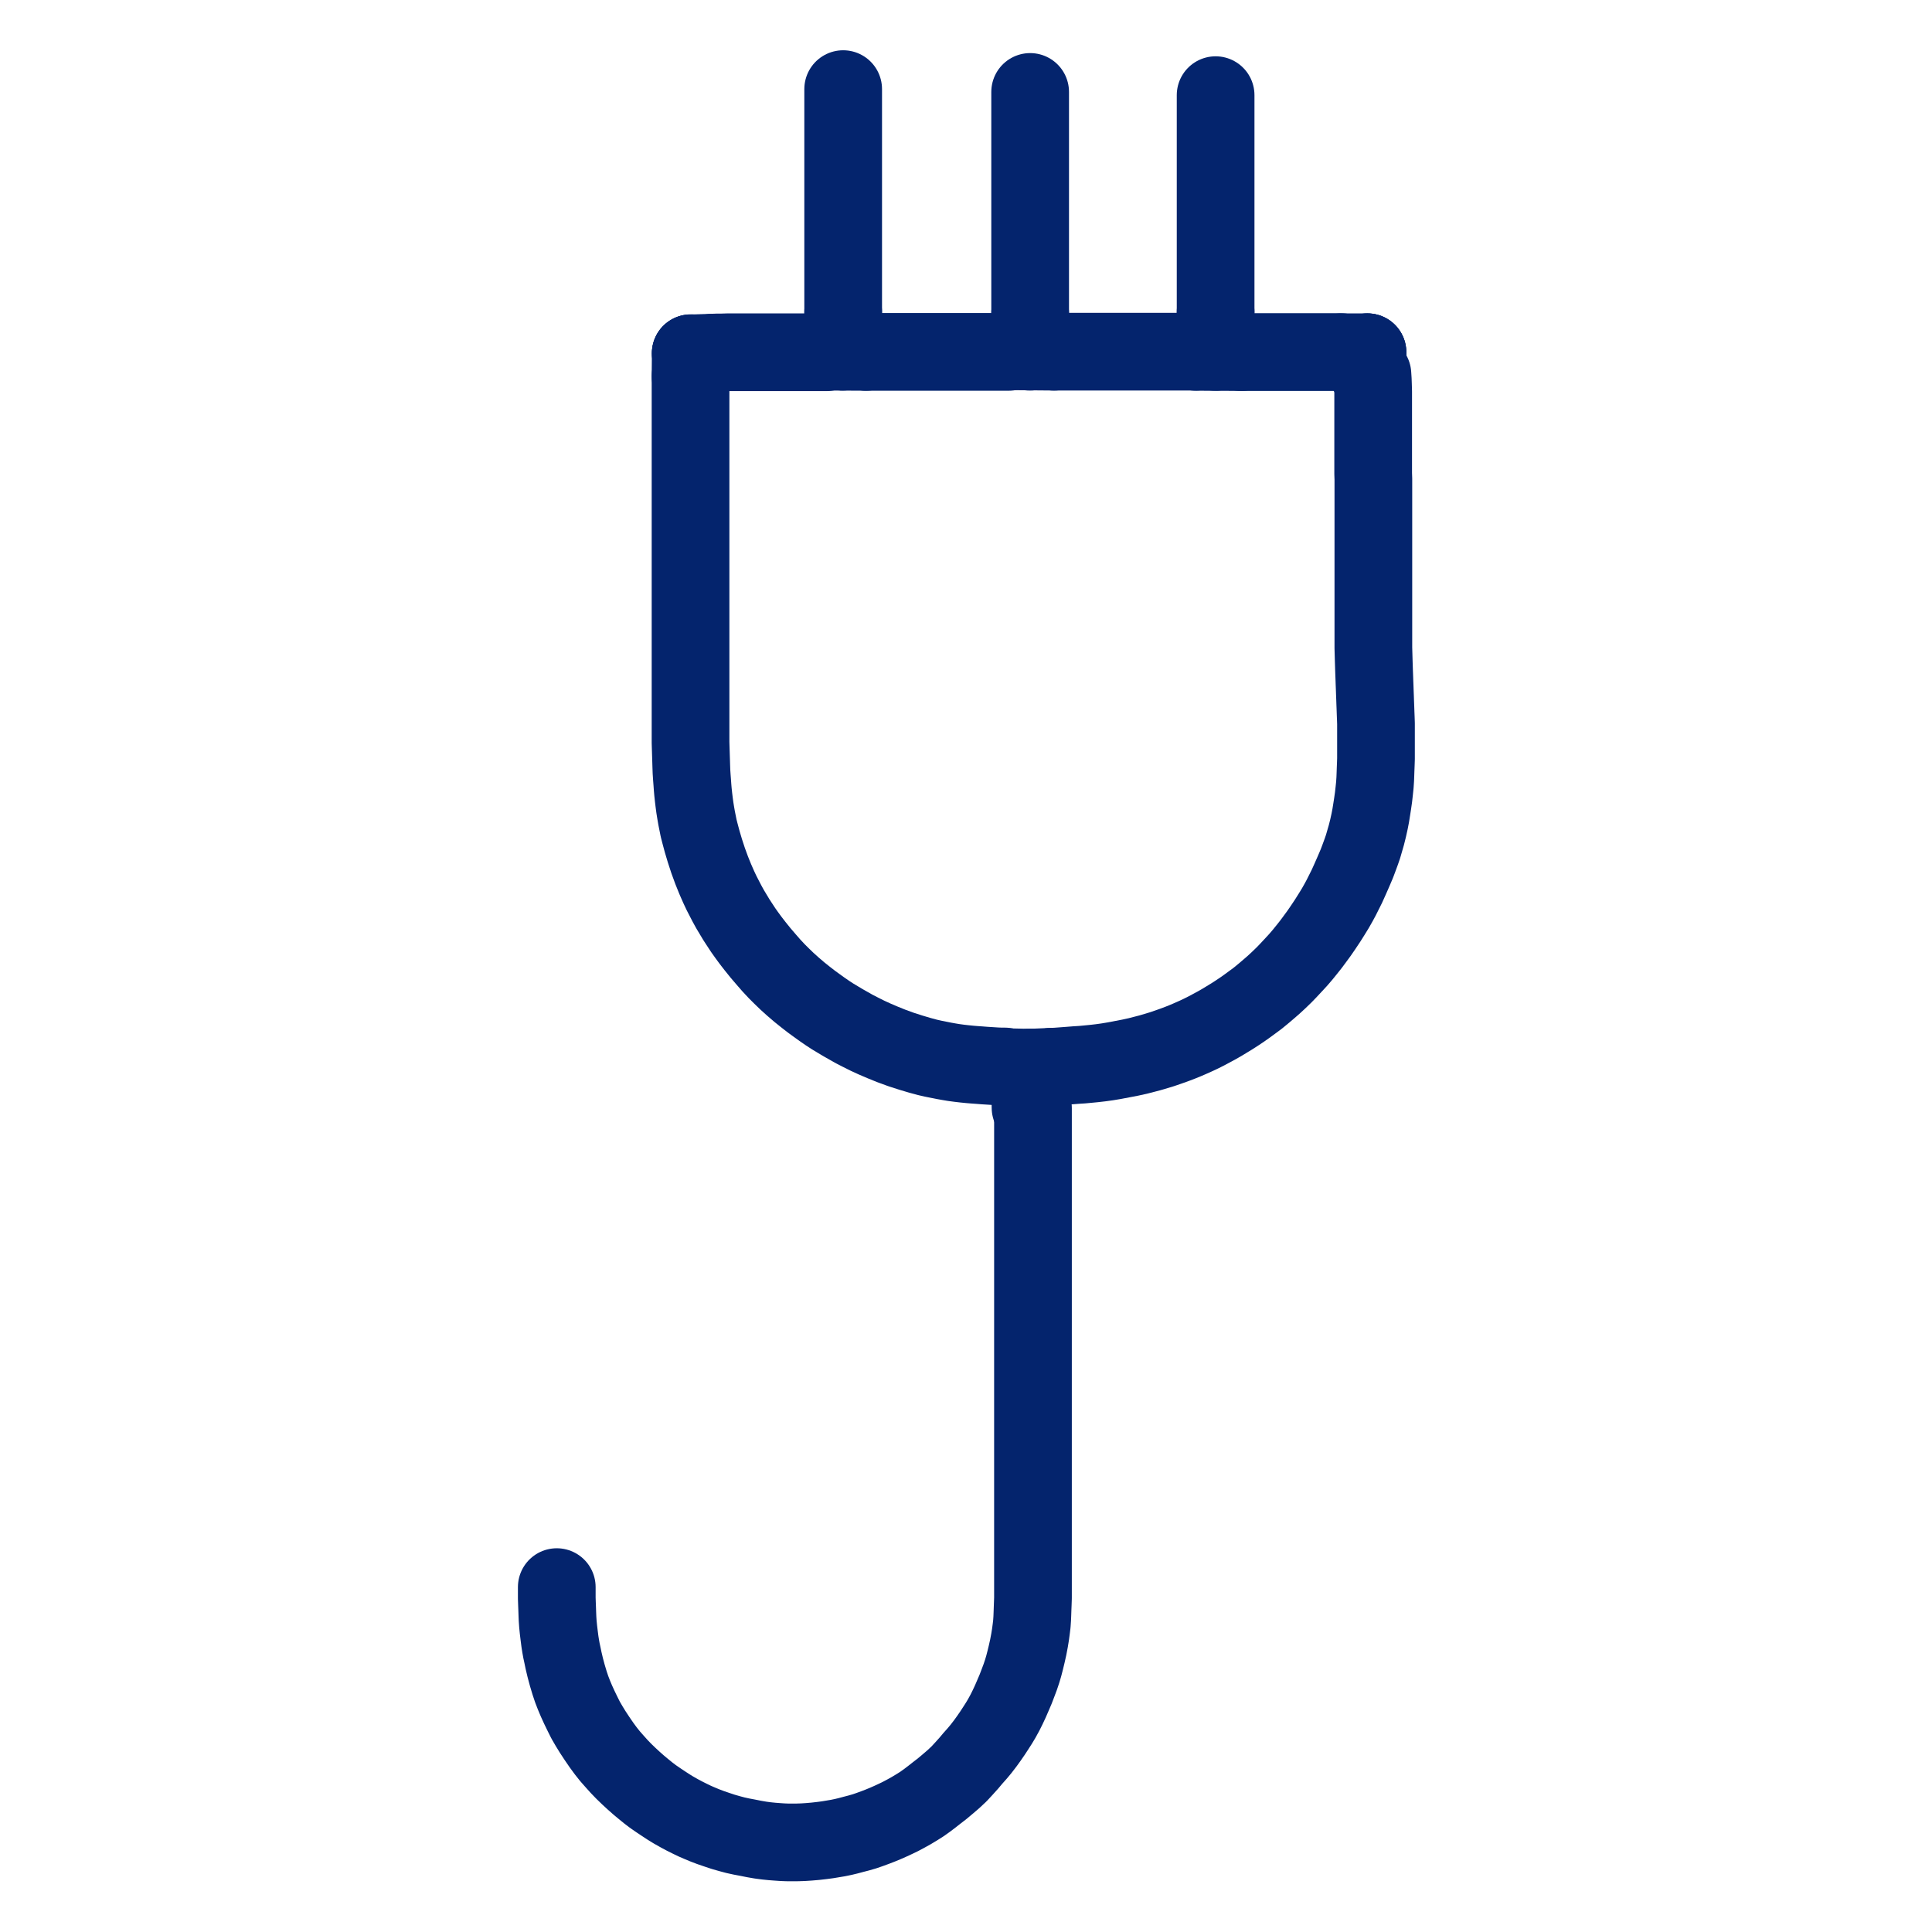 <?xml version="1.0" encoding="utf-8"?>
<!-- Generator: Adobe Illustrator 28.0.0, SVG Export Plug-In . SVG Version: 6.00 Build 0)  -->
<svg version="1.1" id="Layer_1" xmlns="http://www.w3.org/2000/svg" xmlns:xlink="http://www.w3.org/1999/xlink" x="0px" y="0px"
	 viewBox="0 0 1024 1024" style="enable-background:new 0 0 1024 1024;" xml:space="preserve">
<style type="text/css">
	.st0{fill:none;stroke:#04246D;stroke-width:41.18;stroke-linecap:round;stroke-linejoin:round;stroke-miterlimit:3.66;}
</style>
<g id="skeleton-paths">
	<path id="path-0-0" class="st0" d="M558.7,186.4l2.8,0l2.4,0l3.4,0l2.7,0l2.9,0l2.6,0l2.9,0l2.5,0l2.9,0l2.5,0l2.9,0l2.5,0l2.9,0
		l2.5,0l2.9,0l2.5,0l2.9,0l2.5,0l2.9,0l2.5,0l2.9,0l2.5,0l3.1,0l2.9,0l3.9,0l2.5,0l2.7,0"/>
	<path id="path-1-0" class="st0" d="M657.7,186.6l2.8,0l2.4,0l3.5,0l2.7,0l2.9,0l2.6,0l2.9,0l2.5,0l2.9,0l2.5,0l2.9,0l2.5,0l2.9,0
		l2.5,0l2.9,0l2.5,0l3,0l2.6,0l2.2,0h1.4"/>
	<path id="path-2-0" class="st0" d="M557.3,565.4l2.5-0.1l2.7-0.2l4-0.3l3.8-0.3l3.2-0.2l3.2-0.3l3.1-0.3l3.5-0.4l3.6-0.5l3.6-0.6
		l4.2-0.8l4.2-0.8l4.1-0.9l3.1-0.8l3.1-0.8l3.1-0.9l3.6-1.1l3.5-1.2l3.1-1.1l2.9-1.1l2.5-1l2.8-1.2l2.7-1.2l3-1.4l2.8-1.4l3-1.6
		l2.6-1.4l2.8-1.6l2.3-1.4l2.8-1.7l2.5-1.6l3-2l2.7-1.9l3-2.2l2.7-2l2.8-2.3l2.6-2.2l3-2.6l2.7-2.5l2.9-2.8l2.5-2.6l2.7-2.9l2.3-2.5
		l2.4-2.8l2.1-2.6l2.3-2.9l2-2.7l2.2-3l2.2-3.2l2.4-3.6l2.2-3.5l1.9-3.1l1.7-3l1.4-2.6l1.5-3l1.5-3l1.8-4l1.8-4.1l1.7-4l1.2-3.2
		l1.1-3l0.9-2.6l0.9-3.1l0.9-3.1l0.9-3.6l0.8-3.6l0.6-3.1l0.5-3.1l0.5-3.2l0.5-3.5l0.4-3.6l0.3-2.9l0.2-3l0.1-2.5l0.1-2.9l0.1-2.5
		l0.1-2.9l0-2.5l0-2.9l0-2.5l0-2.9l0-2.5l0-2.9l0-2.5l-0.1-2.9l-0.1-2.5l-0.1-2.9l-0.1-2.5l-0.1-2.9l-0.1-2.5l-0.1-2.9l-0.1-2.5
		l-0.1-2.9l-0.1-2.5l-0.1-3l-0.1-3.1l-0.1-3.5l-0.1-3.5l0-3.1l0-2.9l0-2.4l0-2.9l0-2.5l0-2.9l0-2.5l0-2.9l0-2.5l0-2.9l0-2.5l0-2.9
		l0-2.5l0-2.9l0-2.5l0-2.9l0-2.5l0-2.9l0-2.5l0-2.9l0-2.5l0-2.9l0-2.5l0-2.9l0-2.5l0-2.9l0-2.5l0-2.9l0-2.5l0-2.9l0-2.5l0-3l0-2.5
		l-0.1-2.9l0-2.5l0-2.9l0-2.5l0-2.9l0-2.5l0-2.9l0-2.5l0-2.9l0-2.5l0-2.9l0-2.5l0-2.9l0-2.5l0-2.9l0-2.6l0-3l-0.1-3.4l-0.1-2.8
		l-0.2-3.1"/>
	<path id="path-3-0" class="st0" d="M366,199.4l0,2.5l0,2.1l0,3l0,2.4l0,2.8l0,2.5l0,2.9l0,2.5l0,2.9l0,2.5l0,2.9l0,2.5l0,2.9l0,2.5
		l0,2.9l0,2.5l0,2.9l0,2.5l0,2.9l0,2.5l0,2.9l0,2.5l0,3l0,3.2l0,3.6l0,3.5l0,3l0,2.9l0,2.5l0,2.8l0,2.5l0,2.9l0,2.5l0,2.9l0,2.5
		l0,2.9l0,2.5l0,2.9l0,2.5l0,2.9l0,2.5l0,2.9l0,2.5l0,2.9l0,2.5l0,2.9l0,2.5l0,2.9l0,2.5l0,2.9l0,2.5l0,2.9l0,2.5l0,2.9l0,2.5l0,2.9
		l0,2.5l0,2.8l0,2.3l0,2.8l0,2.5l0,3l0,2.7l0,3l0,2.6l0,2.9l0,2.5l0,3l0,2.6l0,3l0,2.8l0.1,3.2l0.1,3.2l0.1,3.1l0.1,3.2l0.1,2.8
		l0.2,3l0.2,2.6l0.2,2.8l0.2,2.3l0.3,2.8l0.3,2.5l0.4,3l0.4,2.5l0.5,2.9l0.5,2.5l0.6,3l0.8,3.1l1.1,4.1l1.4,4.7l1.7,5.2l1.9,5.2
		l1.9,4.7l1.8,4.1l1.5,3.2l1.6,3.1l1.4,2.7l1.6,2.9l1.5,2.5l1.8,3l1.7,2.6l1.9,2.9l1.7,2.4l2.2,3l2.4,3.1l2.9,3.6l3,3.5l2.7,3.1
		l2.8,3l2.5,2.5l3,2.9l3.1,2.8l3.5,3l3.5,2.8l3.1,2.4l2.9,2.1l2.5,1.8l2.9,2l2.6,1.7l3,1.8l2.5,1.5l3,1.7l3,1.7l3.5,1.8l3.6,1.8
		l3.7,1.7l4.2,1.8l4.7,1.9l5.2,1.9l5.3,1.7l4.7,1.4l4.1,1.1l3.1,0.7l3,0.6l2.5,0.5l2.8,0.5l2.4,0.4l3,0.4l2.6,0.3l3,0.3l2.4,0.2
		l2.8,0.2l2.5,0.2l3.2,0.2l3.1,0.2l2.6,0.1l1.9,0"/>
	<path id="path-4-0" class="st0" d="M377.9,186.9l2.5-0.1l2.2,0l3.1-0.1l2.4,0l2.8,0l2.6,0l2.9,0l2.5,0l2.9,0l2.5,0l2.9,0l2.5,0
		l2.9,0l2.5,0l2.9,0l2.5,0l3.1,0l3.5,0l4.5,0l3.5,0l2.9,0"/>
	<path id="path-5-0" class="st0" d="M459,186.5l3,0l2.4,0l3.6,0l2.7,0l3,0l2.6,0l2.9,0l2.5,0l2.9,0l2.5,0l2.9,0l2.5,0l2.9,0l2.5,0
		l2.9,0l2.5,0l2.9,0l2.5,0l2.9,0l2.5,0l2.9,0l2.6,0l3.1,0l2.8,0l3.7,0l2.5,0l3,0"/>
	<path id="path-6-0" class="st0" d="M446.9,165.4l0-1.8l0-1.8l0-2.9l0-2.5l0-2.9l0-2.5l0-2.9l0-2.5l0-2.9l0-2.5l0-2.9l0-2.5l0-2.9
		l0-2.5l0-2.9l0-2.5l0-2.9l0-2.5l0-2.9l0-2.5l0-2.9l0-2.5l0-3l0-2.5l0-2.9l0-2.5l0-2.9l0-2.5l0-2.9l0-2.5l0-2.9l0-2.5l0-2.9l0-2.5
		l0-2.9l0-2.5l0-2.9l0-2.5l0-2.9l0-2.5l0-2.9l0-2.5l0-2.9l0-1.8l0-1.8"/>
	<path id="path-7-0" class="st0" d="M295.1,841.2l0,1.4l0,2l0,2.5l0.1,2.9l0.1,2.5l0.1,2.9l0.1,2.5l0.2,2.9l0.3,3l0.4,3.3l0.4,3.1
		l0.4,2.5l0.4,2.2l0.5,2.3l0.6,2.9l0.9,3.8l1.1,4.1l1.2,4l1.1,3.3l1.2,3.1l1.3,3.1l1.6,3.5l1.7,3.5l1.6,3.2l1.8,3.1l1.9,3.1l2.3,3.5
		l2.4,3.5l2.2,3l2.3,2.9l2.2,2.5l2.6,2.9l2.5,2.6l2.8,2.7l2.5,2.3l2.6,2.3l2.4,2l2.7,2.2l2.5,1.9l2.9,2l2.4,1.6l2.9,1.9l2.6,1.6
		l3,1.7l2.8,1.5l3,1.5l2.7,1.3l2.8,1.2l2.4,1l2.9,1.1l3.2,1.1l3.6,1.2l3.5,1l3,0.8l3.2,0.7l3.2,0.6l3.5,0.7l3.5,0.6l3,0.4l3,0.3
		l2.6,0.2l2.9,0.2l2.5,0.1l2.9,0l2.5,0l3-0.1l3.1-0.2l3.5-0.3l3.5-0.4l3-0.4l3-0.5l2.4-0.4l2.9-0.6l2.5-0.6l3-0.8l2.7-0.7l3.1-0.9
		l2.6-0.9l3-1.1l2.6-1l2.9-1.2l2.5-1.1l2.8-1.3l2.5-1.2l3-1.6l2.7-1.5l3-1.8l2.7-1.7l2.8-2l2.5-1.9l2.8-2.2l2.6-2l3.1-2.6l2.8-2.4
		l3.1-2.9l2.5-2.7l2.7-3l2.1-2.5l2.4-2.7l2-2.4l2.3-3l1.8-2.5l2-2.9l1.5-2.3l1.8-2.8l1.5-2.5l1.7-3.1l1.4-2.8l1.5-3.2l1.3-3l1.5-3.5
		l1.3-3.4l1.2-3.2l1-3l0.8-2.7l0.8-3.1l0.8-3.3l0.8-3.6l0.7-3.7l0.5-3.1l0.4-3l0.3-2.5l0.2-2.9l0.1-2.5l0.1-2.9l0.1-2.5l0.1-2.9
		l0-3.1l0-3.5l0-3.6l0-3l0-3l0-2.5l0-2.9l0-2.5l0-2.9l0-2.5l0-2.9l0-2.5l0-2.9l0-2.5l0-2.9l0-2.5l0-2.9l0-2.5l0-2.9l0-2.5l0-2.9
		l0-2.5l0-2.9l0-2.5l0-2.9l0-2.5l0-2.9l0-2.5l0-2.9l0-2.5l0-2.9l0-2.5l0-2.9l0-2.5l0-2.9l0-2.5l0-2.9l0-2.5l0-2.9l0-2.5l0-2.9l0-2.5
		l0-2.9l0-2.5l0-2.9l0-2.5l0-2.9l0-2.5l0-2.9l0-2.6l0-3V704l0-2.9l0-2.4l0-2.9l0-2.5l0-2.9l0-2.5l0-2.9l0-2.5l0-2.9l0-2.5l0-2.9
		l0-2.5l0-2.9l0-2.5l0-2.9l0-2.5l0-2.9l0-2.5l0-2.9l0-2.5l0-2.9l0-2.5l0-2.9l0-2.5l0-2.9l0-2.5l0-2.9l0-2.5l0-2.9l0-2.5l0-2.9l0-2.5
		l0-2.9l0-2.5l0-2.9l0-2.5l0-2.9l0-2.5l0-2.9l0-2.5l0-2.9l0-2.5l0-2l0-1.4"/>
	<path id="path-8-0" class="st0" d="M644.3,165.4l0-1.8l0-1.8l0-2.9l0-2.5l0-2.9l0-2.5l0-2.9l0-2.5l0-2.9l0-2.5l0-2.9l0-2.5l0-2.9
		l0-2.5l0-2.9l0-2.5l0-2.9l0-2.5l0-2.9l0-2.5l0-2.9l0-2.5l0-2.9l0-2.5l0-2.9l0-2.5l0-2.9l0-2.5l0-2.9l0-2.5l0-2.9l0-2.5l0-2.9l0-2.5
		l0-2.9l0-2.5l0-2.9l0-2.5l0-2.9l0-2.5l0-2.9l0-2.5l0-2l0-1.4"/>
	<path id="path-9-0" class="st0" d="M546,166l0-1.4l0-2l0-2.5l0-2.9l0-2.5l0-2.9l0-2.5l0-2.9l0-2.5l0-2.9l0-2.5l0-2.9l0-2.5l0-2.9
		l0-2.5l0-2.9l0-2.5l0-2.9l0-2.5l0-2.9l0-2.5l0-2.8l0-2.4l0-2.8l0-2.5l0-3l0-2.6l0-3l0-2.5l0-2.9l0-2.5l0-2.9l0-2.5l0-2.9l0-2.5
		l0-2.9l0-2.5l0-2.9l0-2.5l0-2.9l0-2.5l0-2.9l0-2.5l0-2l0-1.4"/>
	<path id="path-extension-1" class="st0" d="M710.9,186.7l13.9,0"/>
	<path id="path-extension-2" class="st0" d="M725.4,198.1l-0.7-11.4"/>
	<path id="path-extension-3" class="st0" d="M366,199.4l0.1-12.1"/>
	<path id="path-extension-4" class="st0" d="M377.9,186.9l-11.8,0.4"/>
	<path id="path-extension-5" class="st0" d="M446.9,165.4l-0.3,21"/>
	<path id="path-extension-6" class="st0" d="M644.3,165.4l-0.2,21.1"/>
	<path id="path-extension-7" class="st0" d="M546,166l-0.2,20.4"/>
	<path id="path-connection-1" class="st0" d="M558.7,186.4l-24-0.2"/>
	<path id="path-connection-2" class="st0" d="M633.9,186.5l23.9,0.1"/>
	<path id="path-connection-3" class="st0" d="M437.9,186.4l21.1,0.1"/>
	<path id="path-connection-4" class="st0" d="M724.8,186.7L724.8,186.7"/>
	<path id="path-connection-5" class="st0" d="M366.1,187.2L366.1,187.2"/>
	<path id="path-connection-6" class="st0" d="M557.3,565.4l-11.4,0.5"/>
	<path id="path-connection-7" class="st0" d="M532.3,565.6l13.7,0.3"/>
	<path id="path-connection-8" class="st0" d="M546.2,587.1l-0.3-21.2"/>
</g>
</svg>
